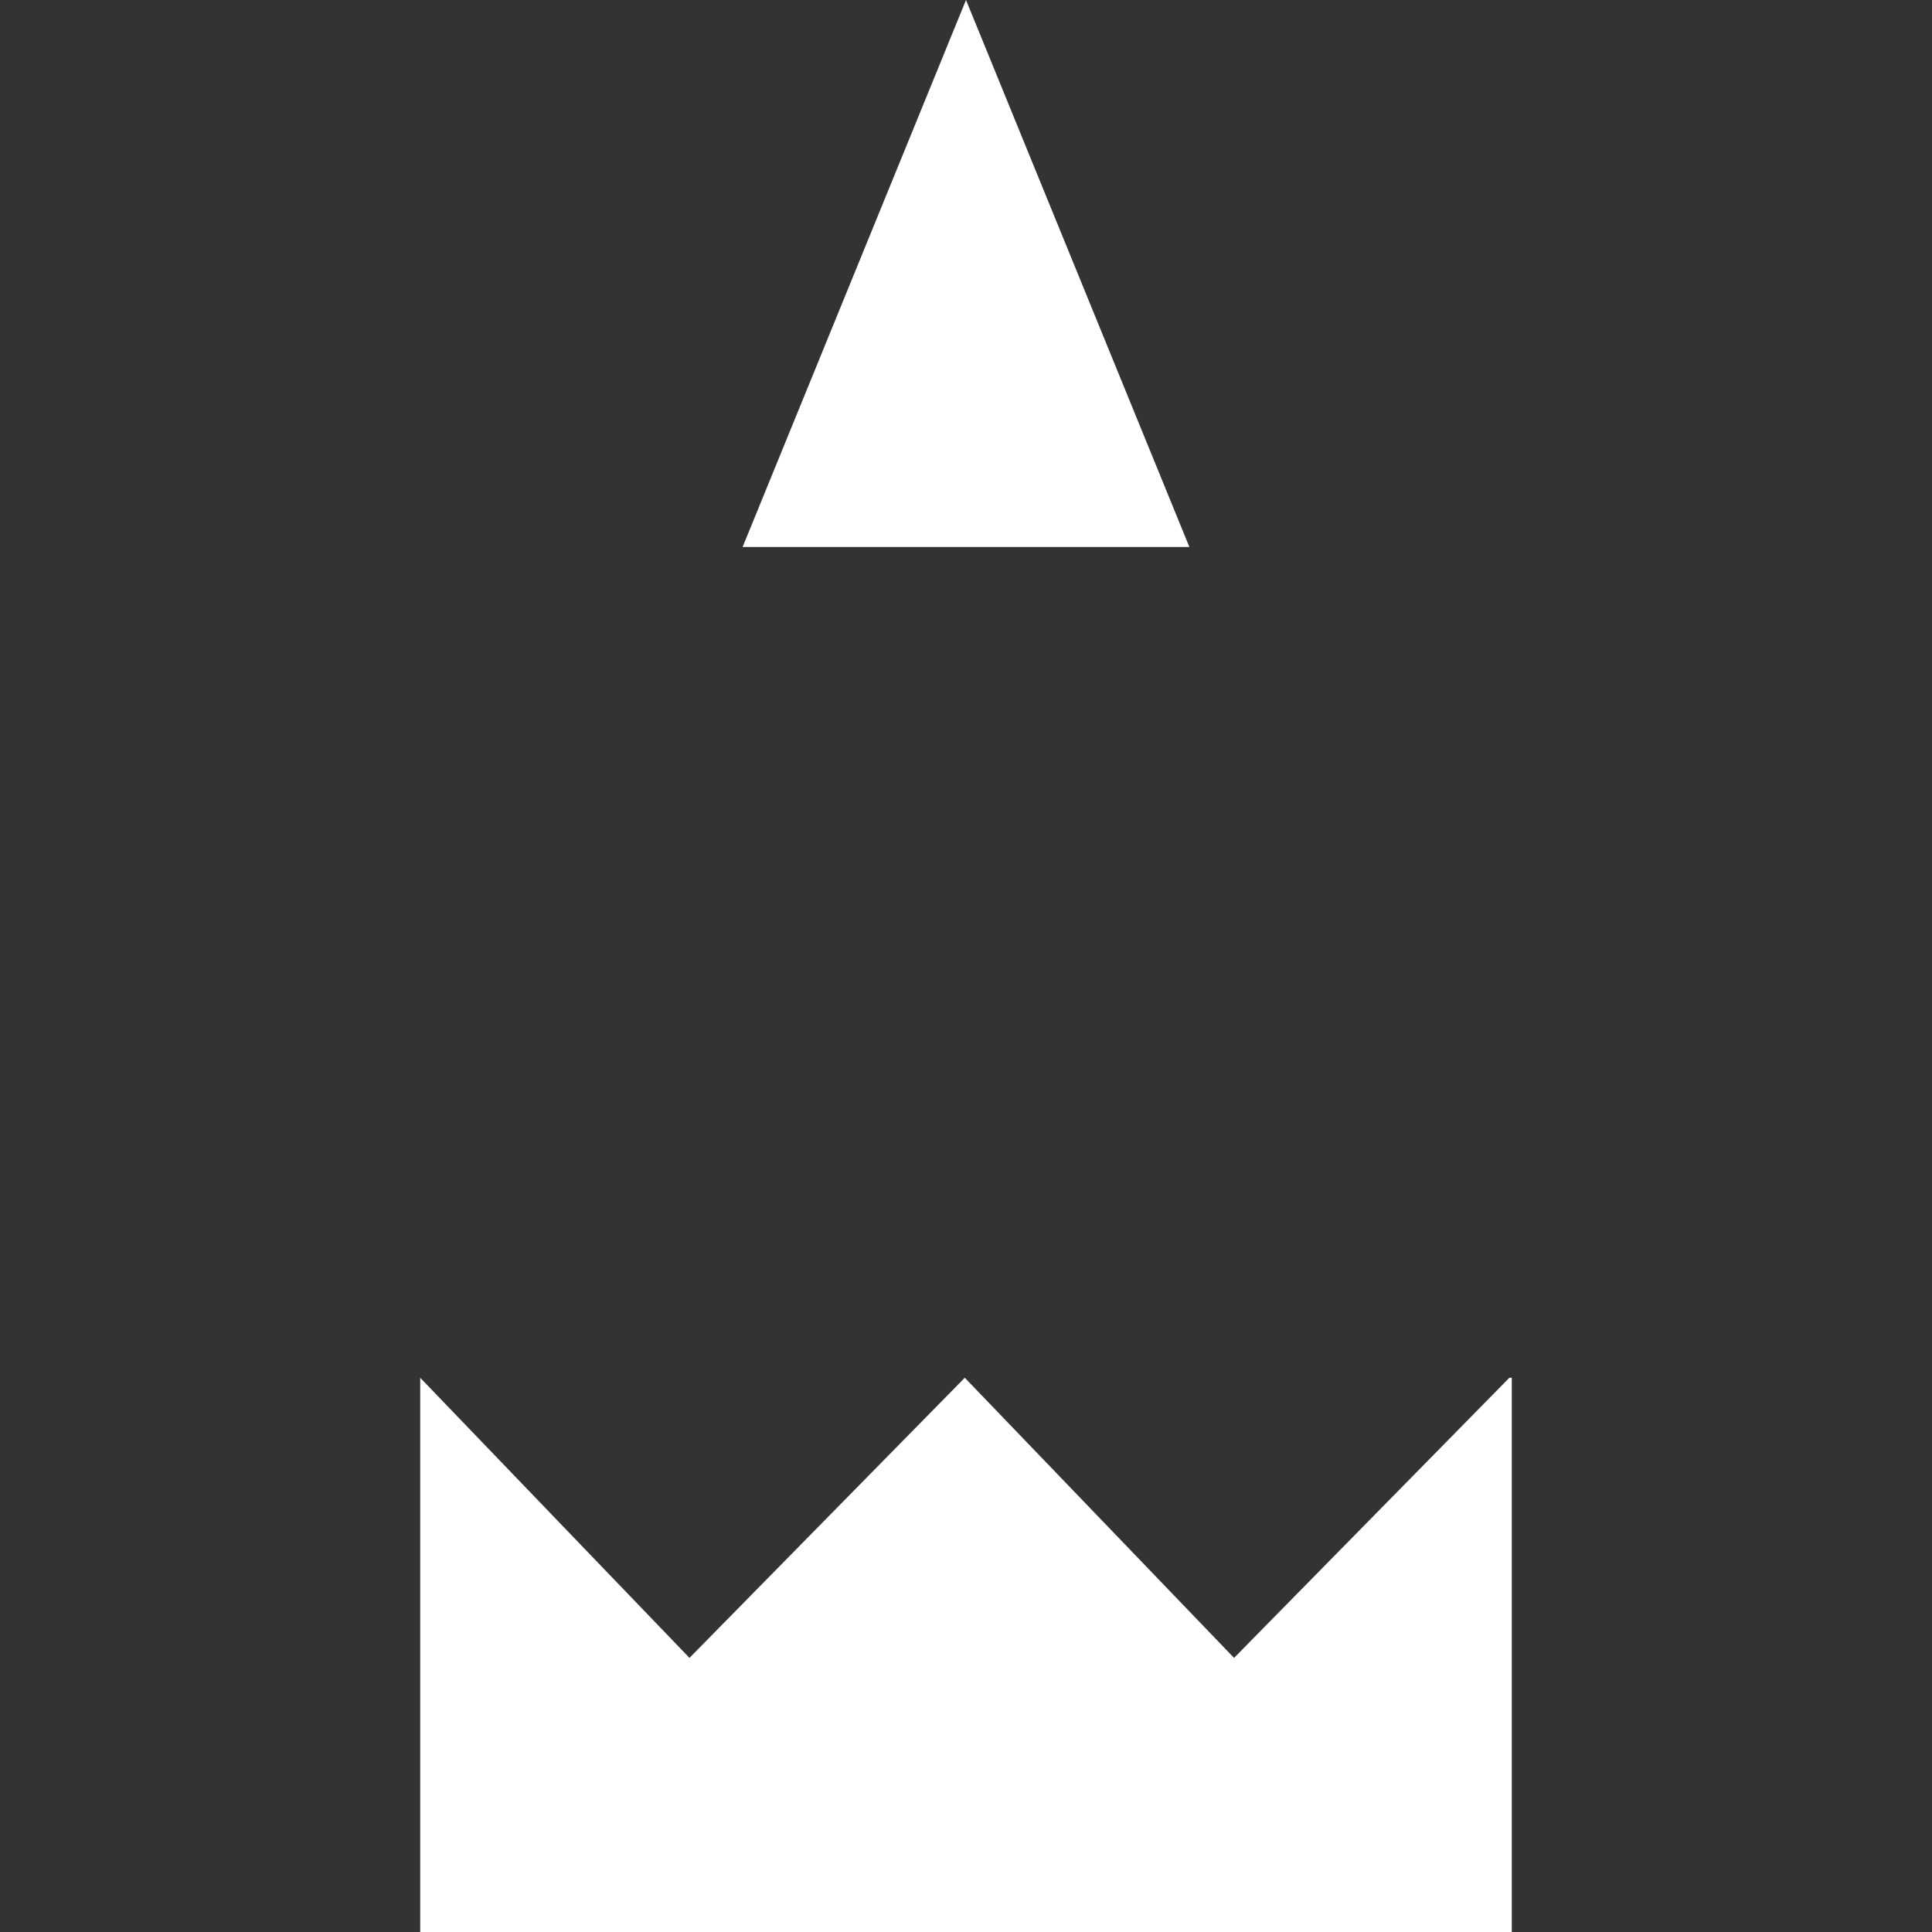 <?xml version="1.0" encoding="UTF-8"?>
<svg data-bbox="3.48 0 9.04 16" viewBox="0 0 16 16" xmlns="http://www.w3.org/2000/svg" data-type="color">
    <rect x="0" y="0" width="16" height="16" fill="#333333" stroke="none"/>
    <g>
        <path d="M12.52 11.41V16H3.48v-4.59l2.23 2.32 2.28-2.32 2.23 2.32 2.28-2.32ZM9.85 4.53 8 0 6.15 4.53h3.69Z" fill="#ffffff" data-color="1"/>
    </g>
</svg>
